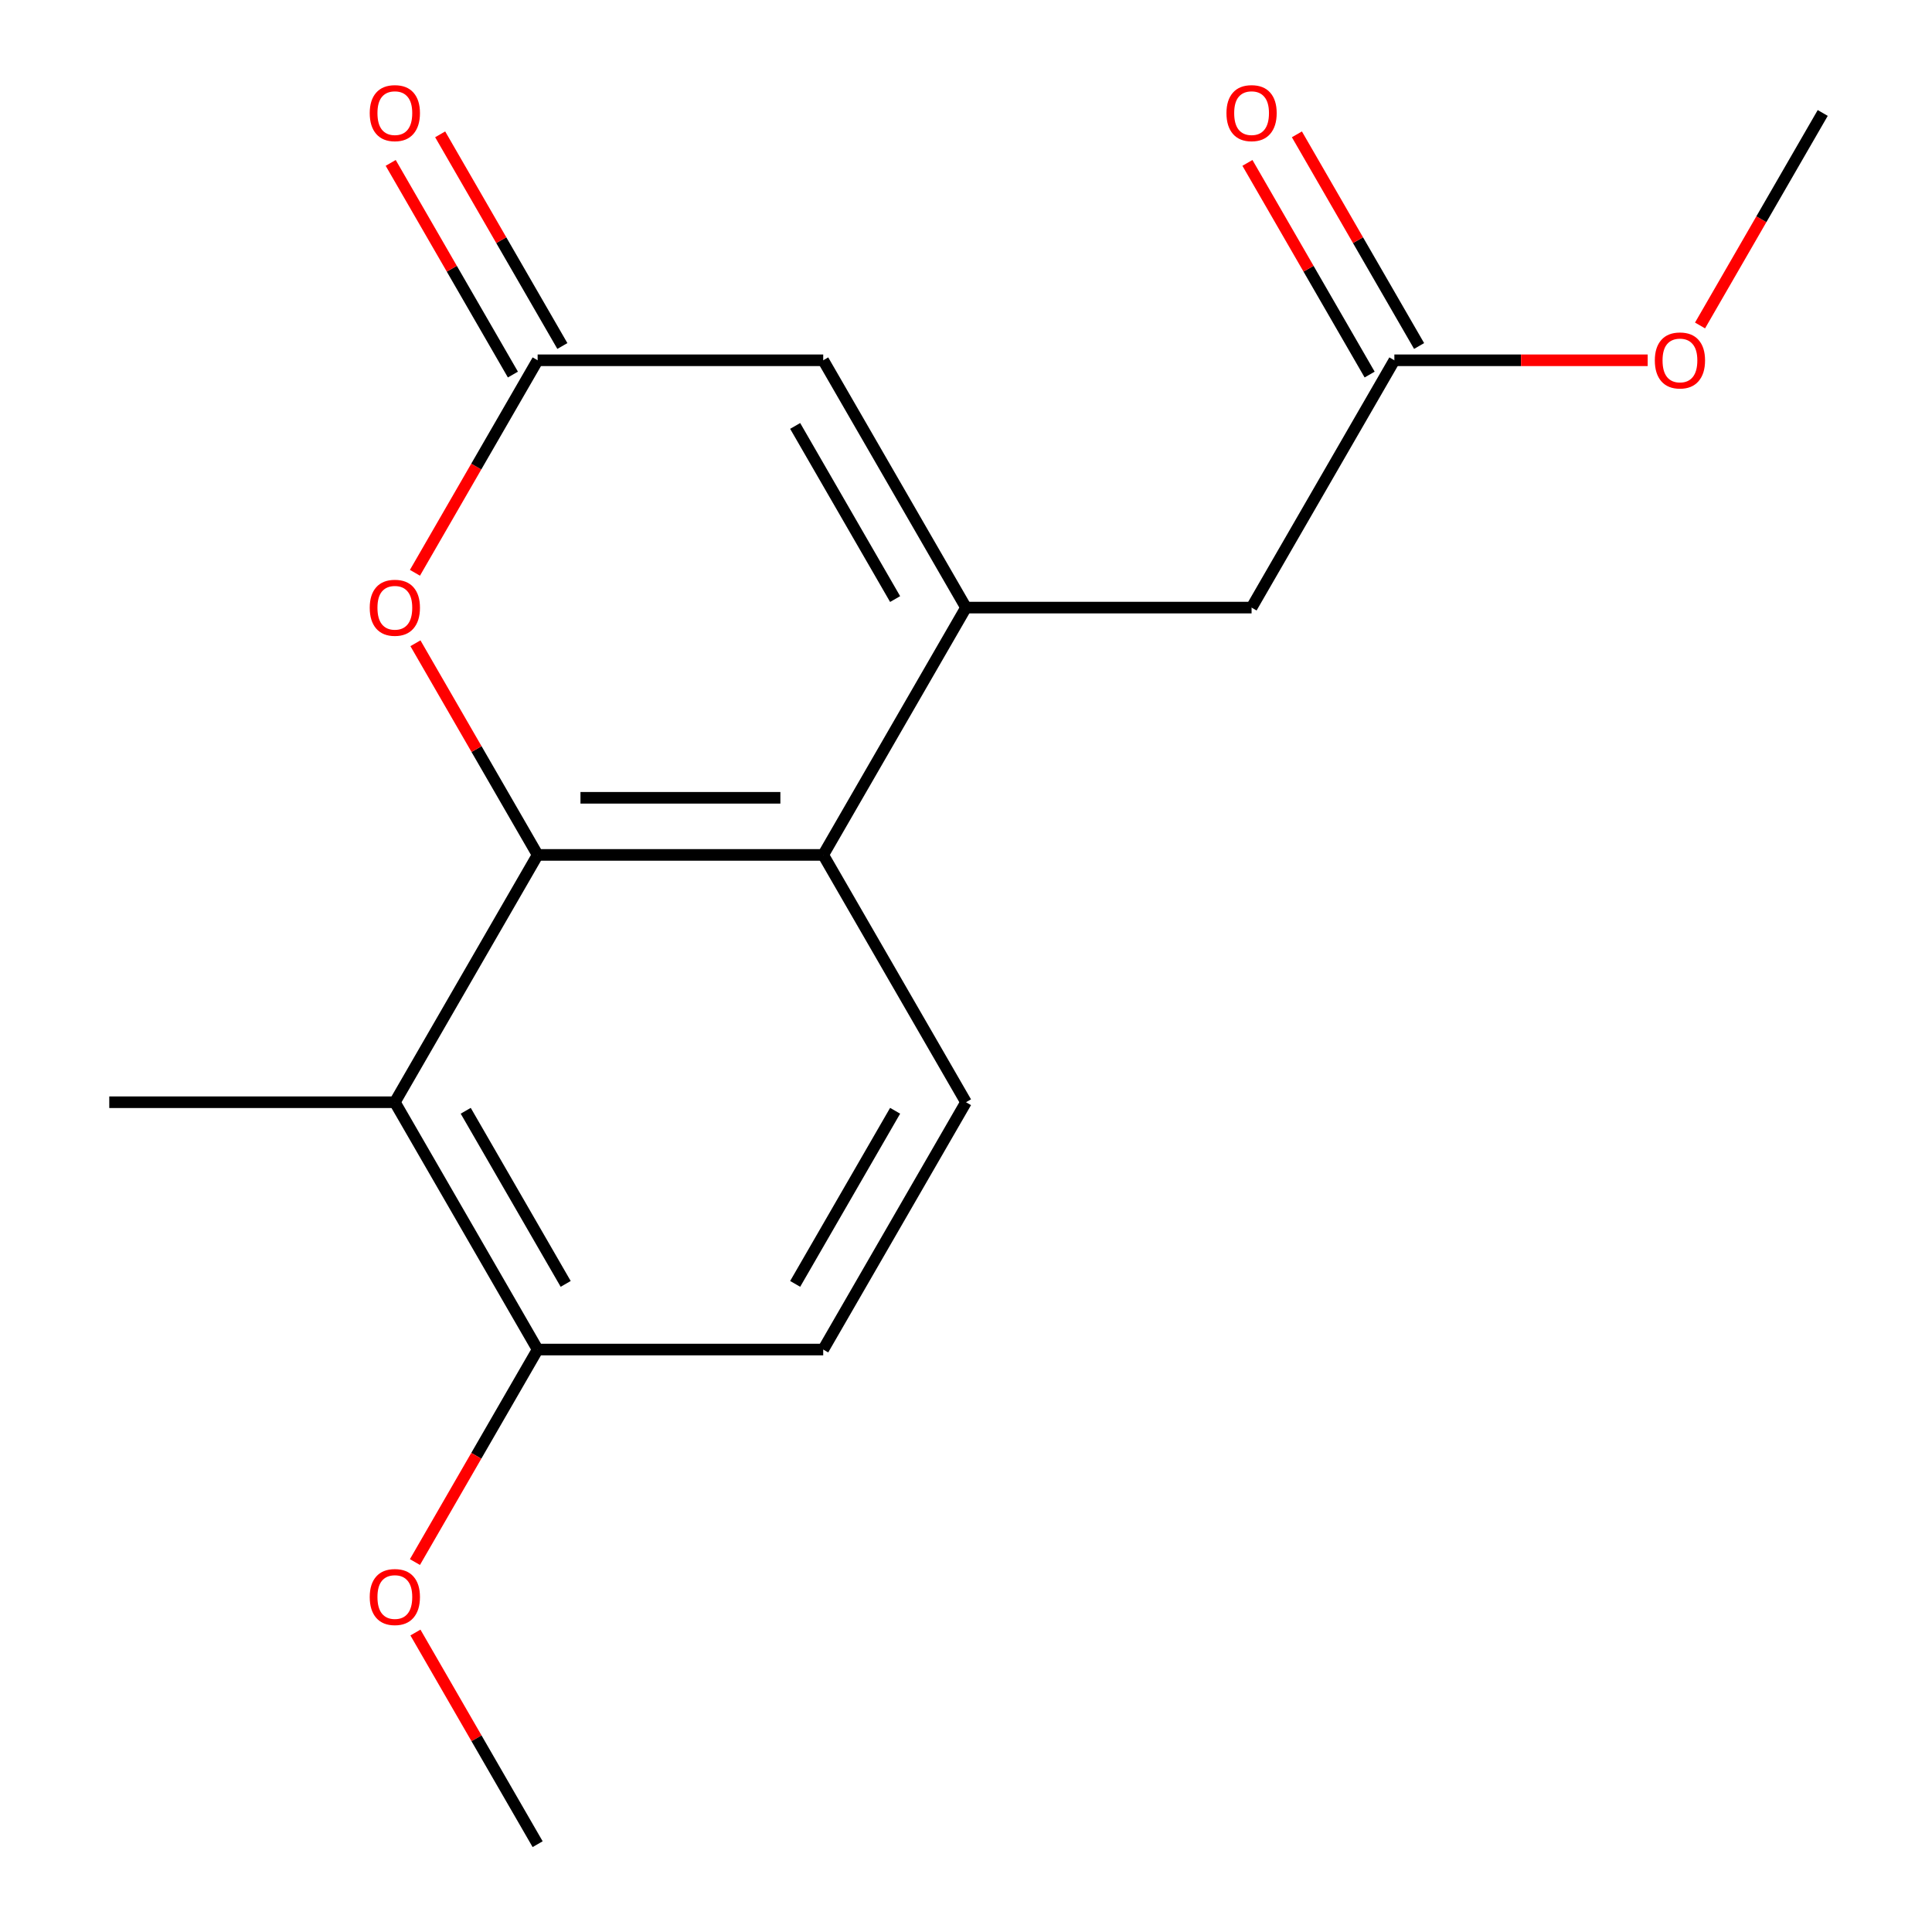 <?xml version='1.0' encoding='iso-8859-1'?>
<svg version='1.1' baseProfile='full'
              xmlns='http://www.w3.org/2000/svg'
                      xmlns:rdkit='http://www.rdkit.org/xml'
                      xmlns:xlink='http://www.w3.org/1999/xlink'
                  xml:space='preserve'
width='1000px' height='1000px' viewBox='0 0 1000 1000'>
<!-- END OF HEADER -->
<rect style='opacity:1.0;fill:#FFFFFF;stroke:none' width='1000' height='1000' x='0' y='0'> </rect>
<path class='bond-1' d='M 278.279,442.502 L 426.093,442.502' style='fill:none;fill-rule:evenodd;stroke:#000000;stroke-width:6px;stroke-linecap:butt;stroke-linejoin:miter;stroke-opacity:1' />
<path class='bond-1' d='M 300.451,412.94 L 403.921,412.94' style='fill:none;fill-rule:evenodd;stroke:#000000;stroke-width:6px;stroke-linecap:butt;stroke-linejoin:miter;stroke-opacity:1' />
<path class='bond-2' d='M 278.279,442.502 L 246.653,387.725' style='fill:none;fill-rule:evenodd;stroke:#000000;stroke-width:6px;stroke-linecap:butt;stroke-linejoin:miter;stroke-opacity:1' />
<path class='bond-2' d='M 246.653,387.725 L 215.027,332.947' style='fill:none;fill-rule:evenodd;stroke:#FF0000;stroke-width:6px;stroke-linecap:butt;stroke-linejoin:miter;stroke-opacity:1' />
<path class='bond-3' d='M 278.279,442.502 L 204.372,570.513' style='fill:none;fill-rule:evenodd;stroke:#000000;stroke-width:6px;stroke-linecap:butt;stroke-linejoin:miter;stroke-opacity:1' />
<path class='bond-0' d='M 500,314.492 L 426.093,442.502' style='fill:none;fill-rule:evenodd;stroke:#000000;stroke-width:6px;stroke-linecap:butt;stroke-linejoin:miter;stroke-opacity:1' />
<path class='bond-6' d='M 500,314.492 L 647.814,314.492' style='fill:none;fill-rule:evenodd;stroke:#000000;stroke-width:6px;stroke-linecap:butt;stroke-linejoin:miter;stroke-opacity:1' />
<path class='bond-19' d='M 500,314.492 L 426.093,186.481' style='fill:none;fill-rule:evenodd;stroke:#000000;stroke-width:6px;stroke-linecap:butt;stroke-linejoin:miter;stroke-opacity:1' />
<path class='bond-19' d='M 463.312,310.071 L 411.577,220.464' style='fill:none;fill-rule:evenodd;stroke:#000000;stroke-width:6px;stroke-linecap:butt;stroke-linejoin:miter;stroke-opacity:1' />
<path class='bond-7' d='M 426.093,442.502 L 500,570.513' style='fill:none;fill-rule:evenodd;stroke:#000000;stroke-width:6px;stroke-linecap:butt;stroke-linejoin:miter;stroke-opacity:1' />
<path class='bond-4' d='M 214.773,296.476 L 246.526,241.479' style='fill:none;fill-rule:evenodd;stroke:#FF0000;stroke-width:6px;stroke-linecap:butt;stroke-linejoin:miter;stroke-opacity:1' />
<path class='bond-4' d='M 246.526,241.479 L 278.279,186.481' style='fill:none;fill-rule:evenodd;stroke:#000000;stroke-width:6px;stroke-linecap:butt;stroke-linejoin:miter;stroke-opacity:1' />
<path class='bond-9' d='M 204.372,570.513 L 278.279,698.524' style='fill:none;fill-rule:evenodd;stroke:#000000;stroke-width:6px;stroke-linecap:butt;stroke-linejoin:miter;stroke-opacity:1' />
<path class='bond-9' d='M 241.06,574.933 L 292.795,664.541' style='fill:none;fill-rule:evenodd;stroke:#000000;stroke-width:6px;stroke-linecap:butt;stroke-linejoin:miter;stroke-opacity:1' />
<path class='bond-15' d='M 204.372,570.513 L 56.558,570.513' style='fill:none;fill-rule:evenodd;stroke:#000000;stroke-width:6px;stroke-linecap:butt;stroke-linejoin:miter;stroke-opacity:1' />
<path class='bond-5' d='M 278.279,186.481 L 426.093,186.481' style='fill:none;fill-rule:evenodd;stroke:#000000;stroke-width:6px;stroke-linecap:butt;stroke-linejoin:miter;stroke-opacity:1' />
<path class='bond-10' d='M 291.08,179.09 L 259.454,124.312' style='fill:none;fill-rule:evenodd;stroke:#000000;stroke-width:6px;stroke-linecap:butt;stroke-linejoin:miter;stroke-opacity:1' />
<path class='bond-10' d='M 259.454,124.312 L 227.828,69.535' style='fill:none;fill-rule:evenodd;stroke:#FF0000;stroke-width:6px;stroke-linecap:butt;stroke-linejoin:miter;stroke-opacity:1' />
<path class='bond-10' d='M 265.478,193.872 L 233.852,139.094' style='fill:none;fill-rule:evenodd;stroke:#000000;stroke-width:6px;stroke-linecap:butt;stroke-linejoin:miter;stroke-opacity:1' />
<path class='bond-10' d='M 233.852,139.094 L 202.226,84.316' style='fill:none;fill-rule:evenodd;stroke:#FF0000;stroke-width:6px;stroke-linecap:butt;stroke-linejoin:miter;stroke-opacity:1' />
<path class='bond-8' d='M 647.814,314.492 L 721.721,186.481' style='fill:none;fill-rule:evenodd;stroke:#000000;stroke-width:6px;stroke-linecap:butt;stroke-linejoin:miter;stroke-opacity:1' />
<path class='bond-18' d='M 500,570.513 L 426.093,698.524' style='fill:none;fill-rule:evenodd;stroke:#000000;stroke-width:6px;stroke-linecap:butt;stroke-linejoin:miter;stroke-opacity:1' />
<path class='bond-18' d='M 463.312,574.933 L 411.577,664.541' style='fill:none;fill-rule:evenodd;stroke:#000000;stroke-width:6px;stroke-linecap:butt;stroke-linejoin:miter;stroke-opacity:1' />
<path class='bond-12' d='M 734.522,179.09 L 702.896,124.312' style='fill:none;fill-rule:evenodd;stroke:#000000;stroke-width:6px;stroke-linecap:butt;stroke-linejoin:miter;stroke-opacity:1' />
<path class='bond-12' d='M 702.896,124.312 L 671.27,69.535' style='fill:none;fill-rule:evenodd;stroke:#FF0000;stroke-width:6px;stroke-linecap:butt;stroke-linejoin:miter;stroke-opacity:1' />
<path class='bond-12' d='M 708.92,193.872 L 677.294,139.094' style='fill:none;fill-rule:evenodd;stroke:#000000;stroke-width:6px;stroke-linecap:butt;stroke-linejoin:miter;stroke-opacity:1' />
<path class='bond-12' d='M 677.294,139.094 L 645.668,84.316' style='fill:none;fill-rule:evenodd;stroke:#FF0000;stroke-width:6px;stroke-linecap:butt;stroke-linejoin:miter;stroke-opacity:1' />
<path class='bond-13' d='M 721.721,186.481 L 787.281,186.481' style='fill:none;fill-rule:evenodd;stroke:#000000;stroke-width:6px;stroke-linecap:butt;stroke-linejoin:miter;stroke-opacity:1' />
<path class='bond-13' d='M 787.281,186.481 L 852.84,186.481' style='fill:none;fill-rule:evenodd;stroke:#FF0000;stroke-width:6px;stroke-linecap:butt;stroke-linejoin:miter;stroke-opacity:1' />
<path class='bond-11' d='M 278.279,698.524 L 426.093,698.524' style='fill:none;fill-rule:evenodd;stroke:#000000;stroke-width:6px;stroke-linecap:butt;stroke-linejoin:miter;stroke-opacity:1' />
<path class='bond-14' d='M 278.279,698.524 L 246.526,753.522' style='fill:none;fill-rule:evenodd;stroke:#000000;stroke-width:6px;stroke-linecap:butt;stroke-linejoin:miter;stroke-opacity:1' />
<path class='bond-14' d='M 246.526,753.522 L 214.773,808.519' style='fill:none;fill-rule:evenodd;stroke:#FF0000;stroke-width:6px;stroke-linecap:butt;stroke-linejoin:miter;stroke-opacity:1' />
<path class='bond-16' d='M 879.936,168.466 L 911.689,113.468' style='fill:none;fill-rule:evenodd;stroke:#FF0000;stroke-width:6px;stroke-linecap:butt;stroke-linejoin:miter;stroke-opacity:1' />
<path class='bond-16' d='M 911.689,113.468 L 943.442,58.47' style='fill:none;fill-rule:evenodd;stroke:#000000;stroke-width:6px;stroke-linecap:butt;stroke-linejoin:miter;stroke-opacity:1' />
<path class='bond-17' d='M 215.027,844.99 L 246.653,899.768' style='fill:none;fill-rule:evenodd;stroke:#FF0000;stroke-width:6px;stroke-linecap:butt;stroke-linejoin:miter;stroke-opacity:1' />
<path class='bond-17' d='M 246.653,899.768 L 278.279,954.545' style='fill:none;fill-rule:evenodd;stroke:#000000;stroke-width:6px;stroke-linecap:butt;stroke-linejoin:miter;stroke-opacity:1' />
<path  class='atom-3' d='M 191.372 314.572
Q 191.372 307.772, 194.732 303.972
Q 198.092 300.172, 204.372 300.172
Q 210.652 300.172, 214.012 303.972
Q 217.372 307.772, 217.372 314.572
Q 217.372 321.452, 213.972 325.372
Q 210.572 329.252, 204.372 329.252
Q 198.132 329.252, 194.732 325.372
Q 191.372 321.492, 191.372 314.572
M 204.372 326.052
Q 208.692 326.052, 211.012 323.172
Q 213.372 320.252, 213.372 314.572
Q 213.372 309.012, 211.012 306.212
Q 208.692 303.372, 204.372 303.372
Q 200.052 303.372, 197.692 306.172
Q 195.372 308.972, 195.372 314.572
Q 195.372 320.292, 197.692 323.172
Q 200.052 326.052, 204.372 326.052
' fill='#FF0000'/>
<path  class='atom-11' d='M 191.372 58.55
Q 191.372 51.75, 194.732 47.95
Q 198.092 44.15, 204.372 44.15
Q 210.652 44.15, 214.012 47.95
Q 217.372 51.75, 217.372 58.55
Q 217.372 65.43, 213.972 69.35
Q 210.572 73.23, 204.372 73.23
Q 198.132 73.23, 194.732 69.35
Q 191.372 65.47, 191.372 58.55
M 204.372 70.03
Q 208.692 70.03, 211.012 67.15
Q 213.372 64.23, 213.372 58.55
Q 213.372 52.99, 211.012 50.19
Q 208.692 47.35, 204.372 47.35
Q 200.052 47.35, 197.692 50.15
Q 195.372 52.95, 195.372 58.55
Q 195.372 64.27, 197.692 67.15
Q 200.052 70.03, 204.372 70.03
' fill='#FF0000'/>
<path  class='atom-13' d='M 634.814 58.55
Q 634.814 51.75, 638.174 47.95
Q 641.534 44.15, 647.814 44.15
Q 654.094 44.15, 657.454 47.95
Q 660.814 51.75, 660.814 58.55
Q 660.814 65.43, 657.414 69.35
Q 654.014 73.23, 647.814 73.23
Q 641.574 73.23, 638.174 69.35
Q 634.814 65.47, 634.814 58.55
M 647.814 70.03
Q 652.134 70.03, 654.454 67.15
Q 656.814 64.23, 656.814 58.55
Q 656.814 52.99, 654.454 50.19
Q 652.134 47.35, 647.814 47.35
Q 643.494 47.35, 641.134 50.15
Q 638.814 52.95, 638.814 58.55
Q 638.814 64.27, 641.134 67.15
Q 643.494 70.03, 647.814 70.03
' fill='#FF0000'/>
<path  class='atom-14' d='M 856.535 186.561
Q 856.535 179.761, 859.895 175.961
Q 863.255 172.161, 869.535 172.161
Q 875.815 172.161, 879.175 175.961
Q 882.535 179.761, 882.535 186.561
Q 882.535 193.441, 879.135 197.361
Q 875.735 201.241, 869.535 201.241
Q 863.295 201.241, 859.895 197.361
Q 856.535 193.481, 856.535 186.561
M 869.535 198.041
Q 873.855 198.041, 876.175 195.161
Q 878.535 192.241, 878.535 186.561
Q 878.535 181.001, 876.175 178.201
Q 873.855 175.361, 869.535 175.361
Q 865.215 175.361, 862.855 178.161
Q 860.535 180.961, 860.535 186.561
Q 860.535 192.281, 862.855 195.161
Q 865.215 198.041, 869.535 198.041
' fill='#FF0000'/>
<path  class='atom-15' d='M 191.372 826.615
Q 191.372 819.815, 194.732 816.015
Q 198.092 812.215, 204.372 812.215
Q 210.652 812.215, 214.012 816.015
Q 217.372 819.815, 217.372 826.615
Q 217.372 833.495, 213.972 837.415
Q 210.572 841.295, 204.372 841.295
Q 198.132 841.295, 194.732 837.415
Q 191.372 833.535, 191.372 826.615
M 204.372 838.095
Q 208.692 838.095, 211.012 835.215
Q 213.372 832.295, 213.372 826.615
Q 213.372 821.055, 211.012 818.255
Q 208.692 815.415, 204.372 815.415
Q 200.052 815.415, 197.692 818.215
Q 195.372 821.015, 195.372 826.615
Q 195.372 832.335, 197.692 835.215
Q 200.052 838.095, 204.372 838.095
' fill='#FF0000'/>
</svg>
